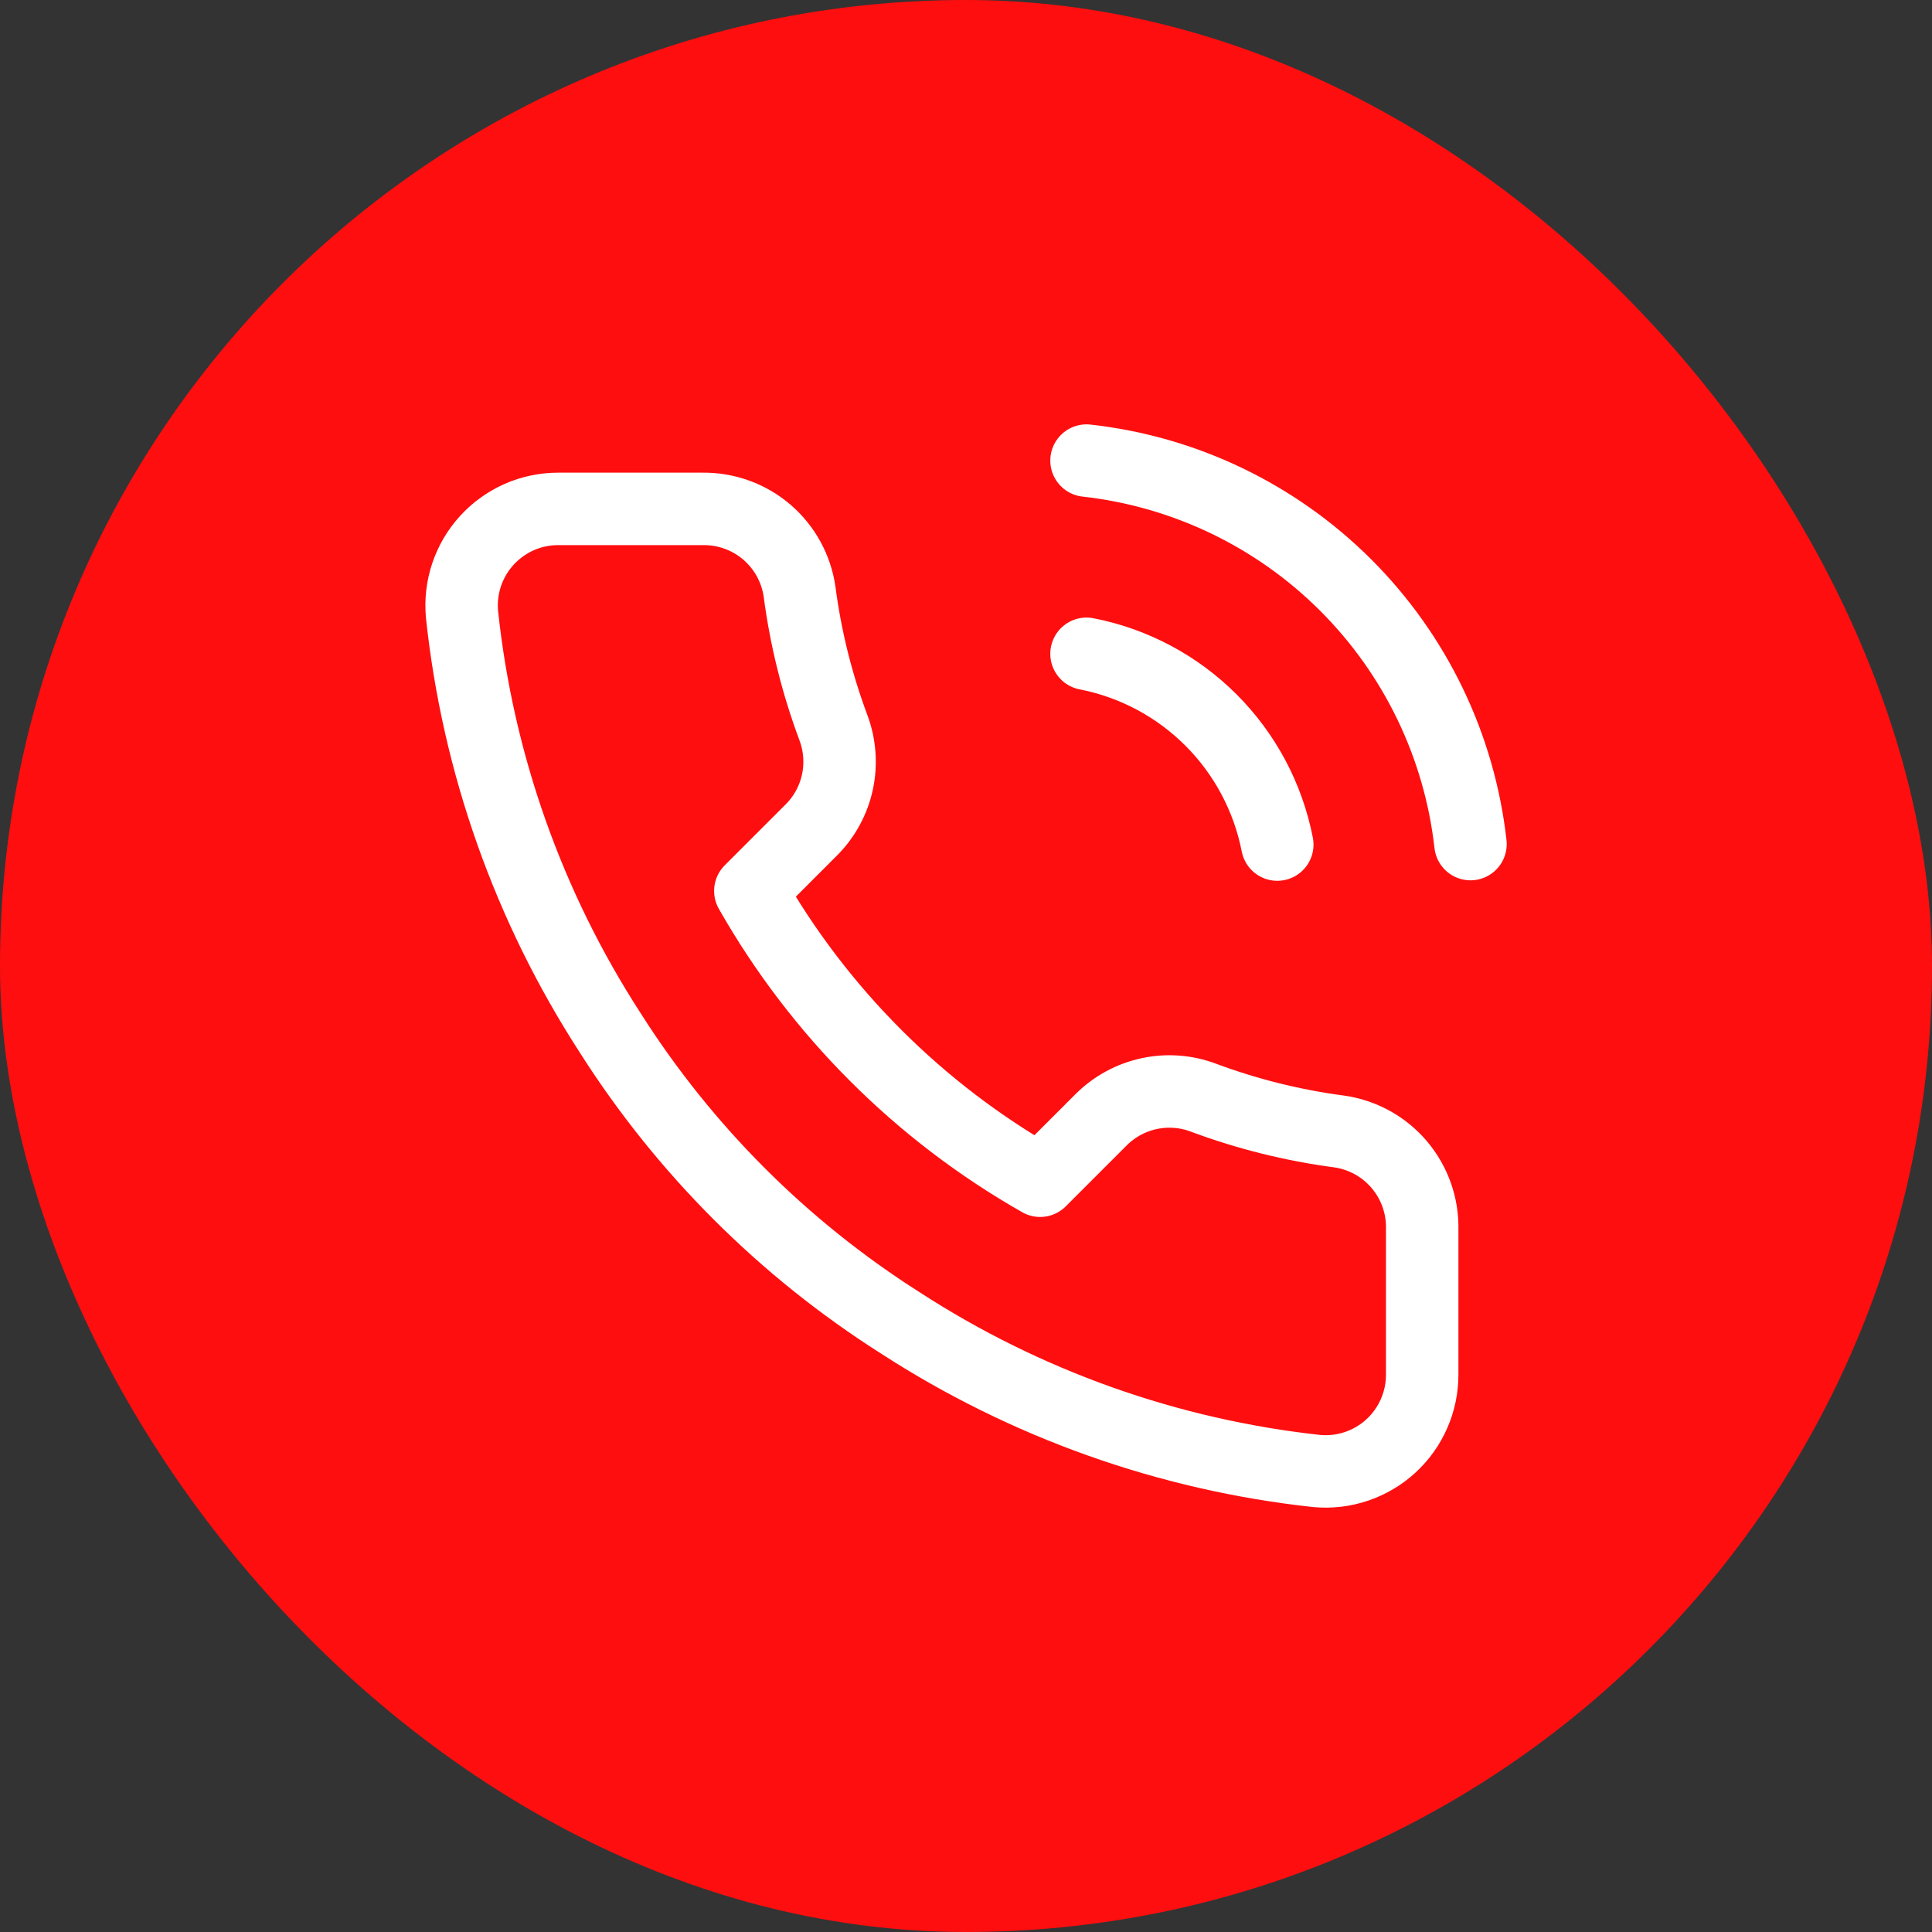 <?xml version="1.0" encoding="UTF-8"?> <svg xmlns="http://www.w3.org/2000/svg" width="40" height="40" viewBox="0 0 40 40" fill="none"><rect x="0" y="0" width="40" height="40" fill="#333333" stroke="none"/><rect width="40" height="40" rx="20" fill="#FF0E0F"></rect><path d="M22.495 13.536C23.471 13.726 24.369 14.204 25.073 14.908C25.776 15.611 26.254 16.509 26.445 17.486M22.495 9.536C24.524 9.761 26.416 10.67 27.861 12.113C29.306 13.556 30.217 15.447 30.445 17.476M29.445 25.456V28.456C29.446 28.734 29.389 29.01 29.277 29.265C29.166 29.52 29.002 29.75 28.797 29.938C28.592 30.126 28.349 30.269 28.085 30.359C27.822 30.448 27.542 30.481 27.265 30.456C24.188 30.122 21.232 29.07 18.635 27.386C16.219 25.851 14.17 23.802 12.635 21.386C10.945 18.777 9.893 15.807 9.565 12.716C9.54 12.439 9.573 12.161 9.661 11.898C9.75 11.634 9.892 11.393 10.079 11.188C10.267 10.982 10.495 10.819 10.748 10.706C11.002 10.594 11.277 10.536 11.555 10.536H14.555C15.04 10.531 15.511 10.703 15.879 11.019C16.247 11.336 16.487 11.775 16.555 12.256C16.681 13.216 16.916 14.159 17.255 15.066C17.389 15.424 17.418 15.813 17.339 16.187C17.259 16.561 17.074 16.904 16.805 17.176L15.535 18.446C16.958 20.949 19.031 23.022 21.535 24.446L22.805 23.176C23.077 22.907 23.42 22.722 23.794 22.642C24.168 22.562 24.557 22.591 24.915 22.726C25.822 23.064 26.765 23.299 27.725 23.426C28.21 23.494 28.654 23.739 28.971 24.113C29.288 24.488 29.457 24.965 29.445 25.456Z" stroke="white" stroke-width="1.5" stroke-linecap="round" stroke-linejoin="round"></path></svg> 